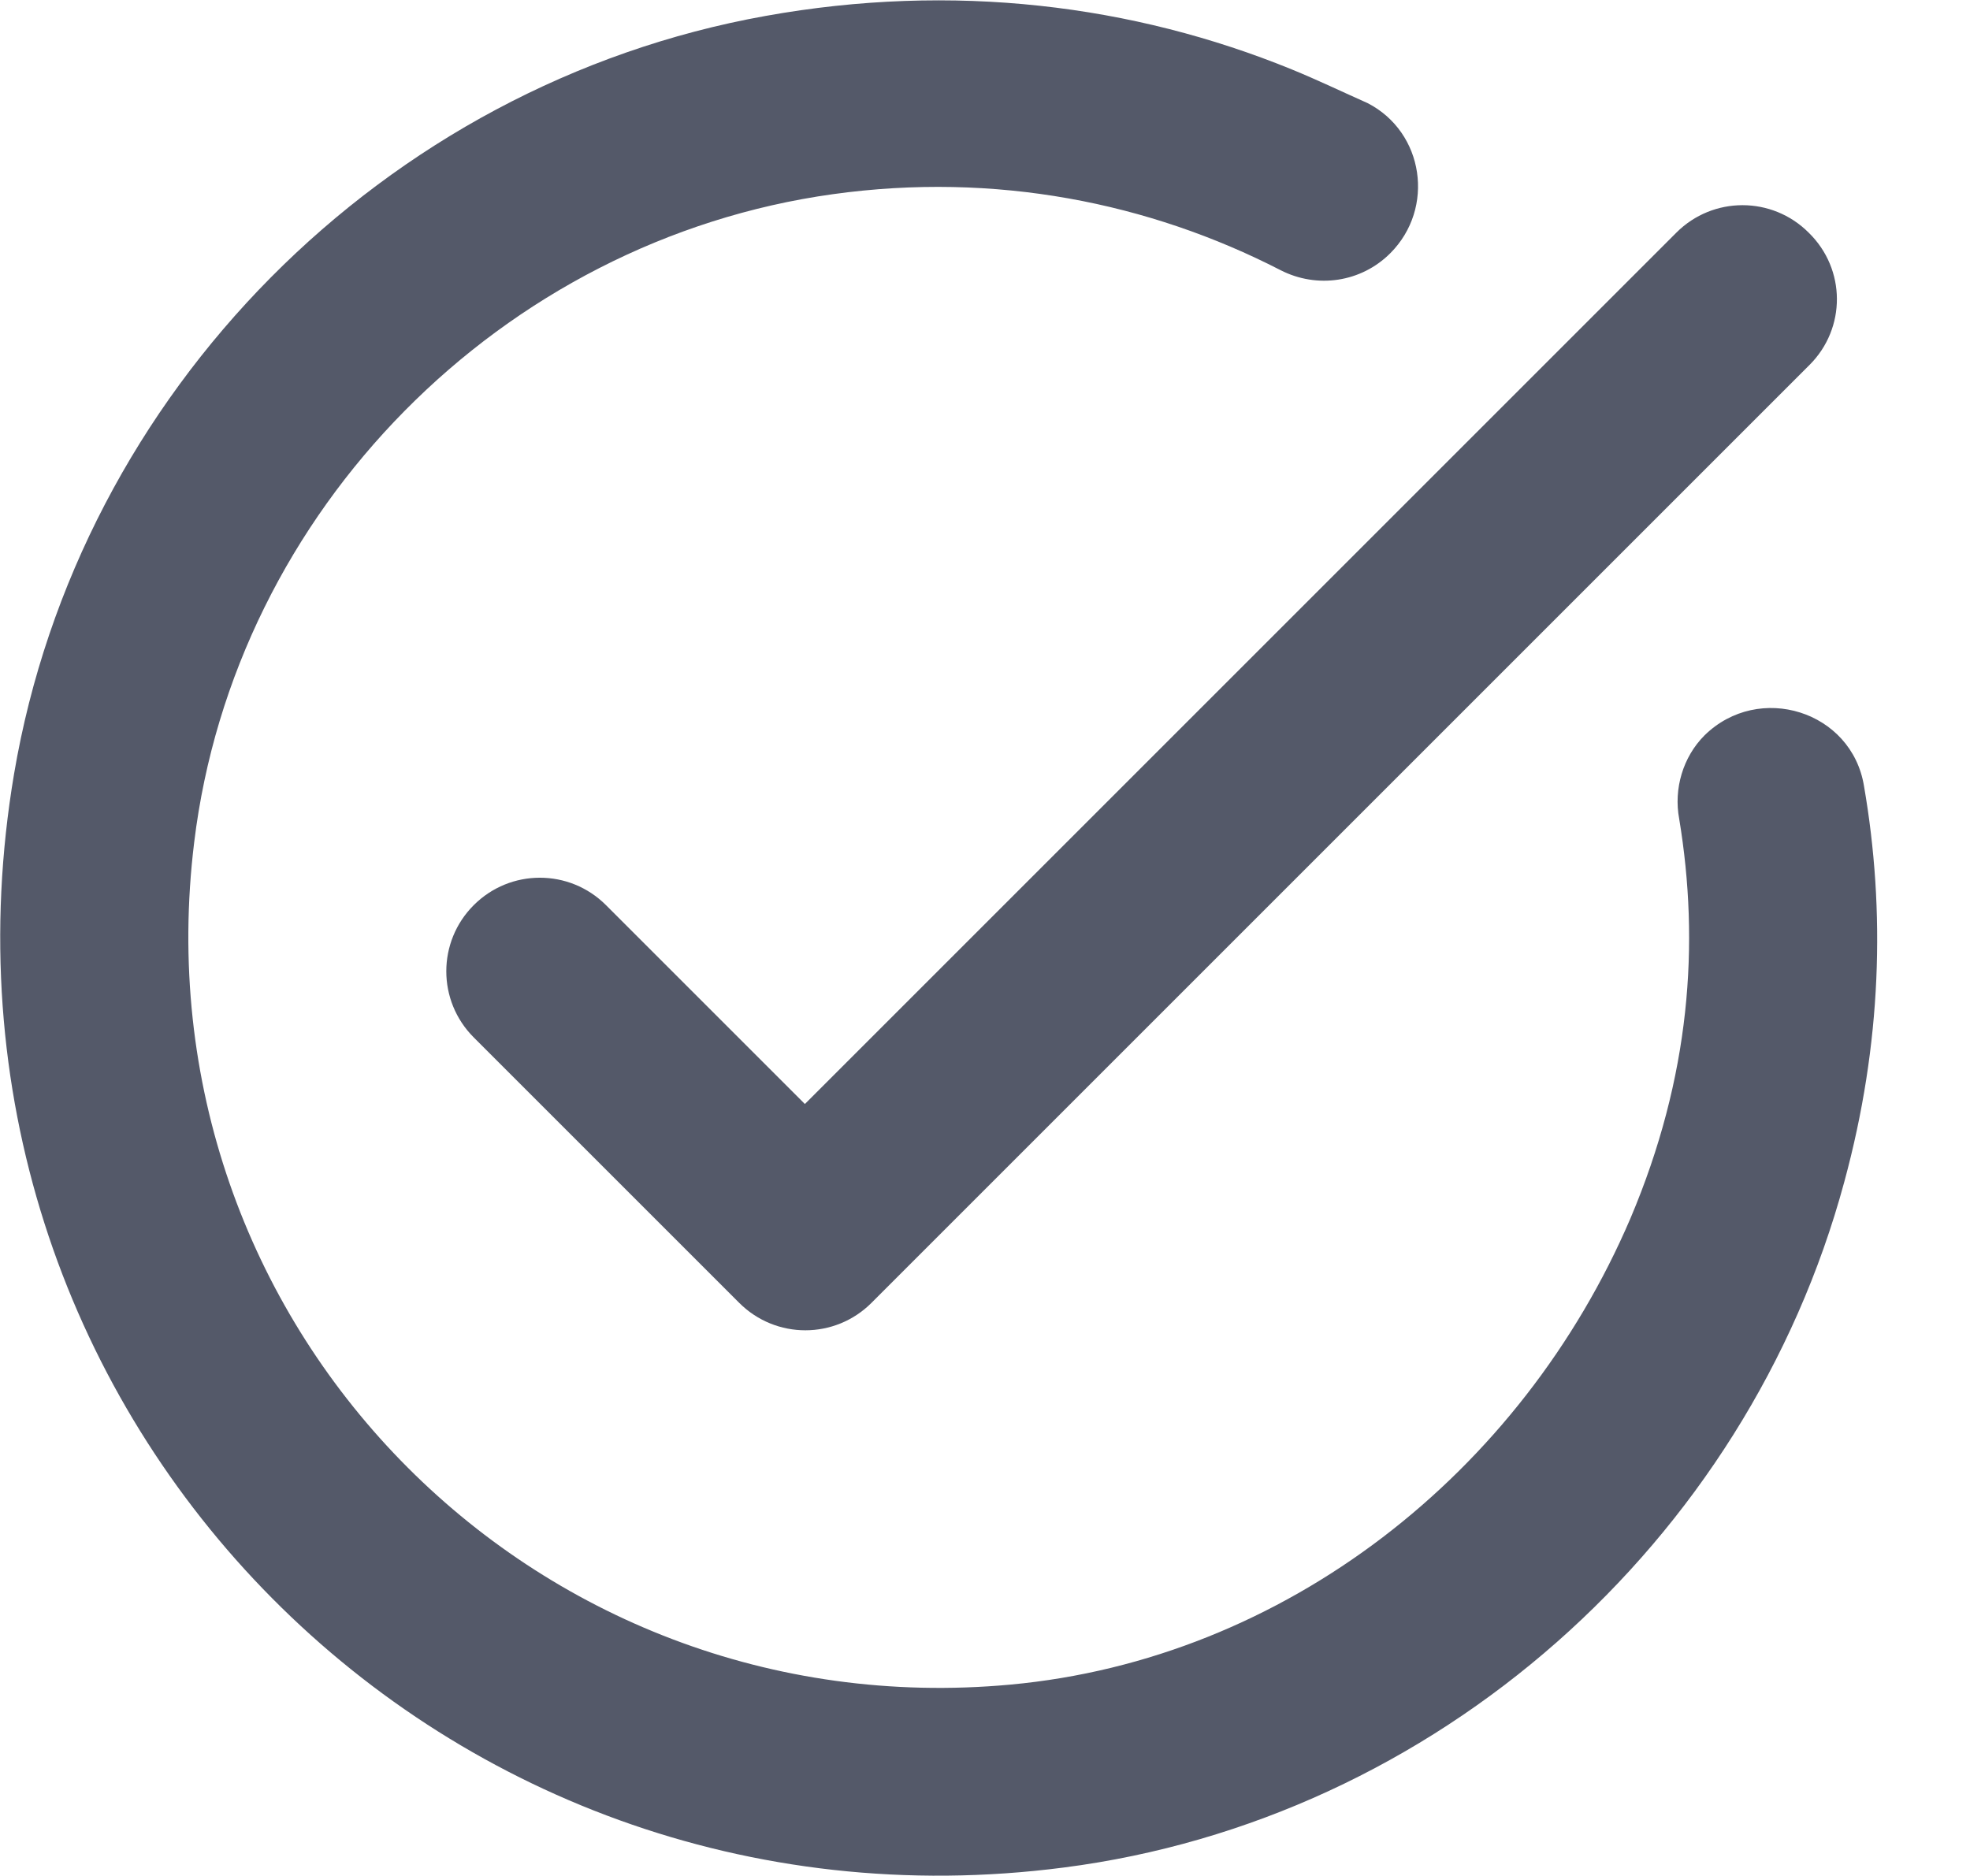 <svg xmlns:xlink="http://www.w3.org/1999/xlink" xmlns="http://www.w3.org/2000/svg" width="21" height="20" viewBox="0 0 21 20" fill="none">
<path d="M19.29 3.89L9.29 13.89C8.9 14.28 8.27 14.28 7.88 13.89L5.05 11.06C4.66 10.67 4.66 10.04 5.05 9.65C5.44 9.26 6.07 9.26 6.46 9.65L8.58 11.77L17.87 2.48C18.26 2.09 18.89 2.09 19.28 2.48C19.68 2.87 19.68 3.5 19.29 3.89ZM13.77 0.74C12.08 0.05 10.16 -0.19 8.16 0.17C4.09 0.9 0.84 4.18 0.15 8.25C-0.99 15 4.63 20.78 11.34 19.91C15.3 19.4 18.62 16.45 19.66 12.6C20.06 11.13 20.1 9.71 19.87 8.38C19.74 7.58 18.75 7.27 18.17 7.84C17.94 8.07 17.84 8.41 17.9 8.73C18.12 10.06 18.02 11.48 17.38 12.99C16.22 15.7 13.7 17.69 10.77 17.96C5.67 18.43 1.44 14.11 2.07 8.98C2.5 5.44 5.35 2.56 8.88 2.07C10.61 1.83 12.25 2.16 13.65 2.88C14.04 3.08 14.51 3.01 14.82 2.7C15.3 2.22 15.18 1.41 14.58 1.1C14.31 0.98 14.04 0.85 13.77 0.74Z" fill="#545969"/>
</svg>